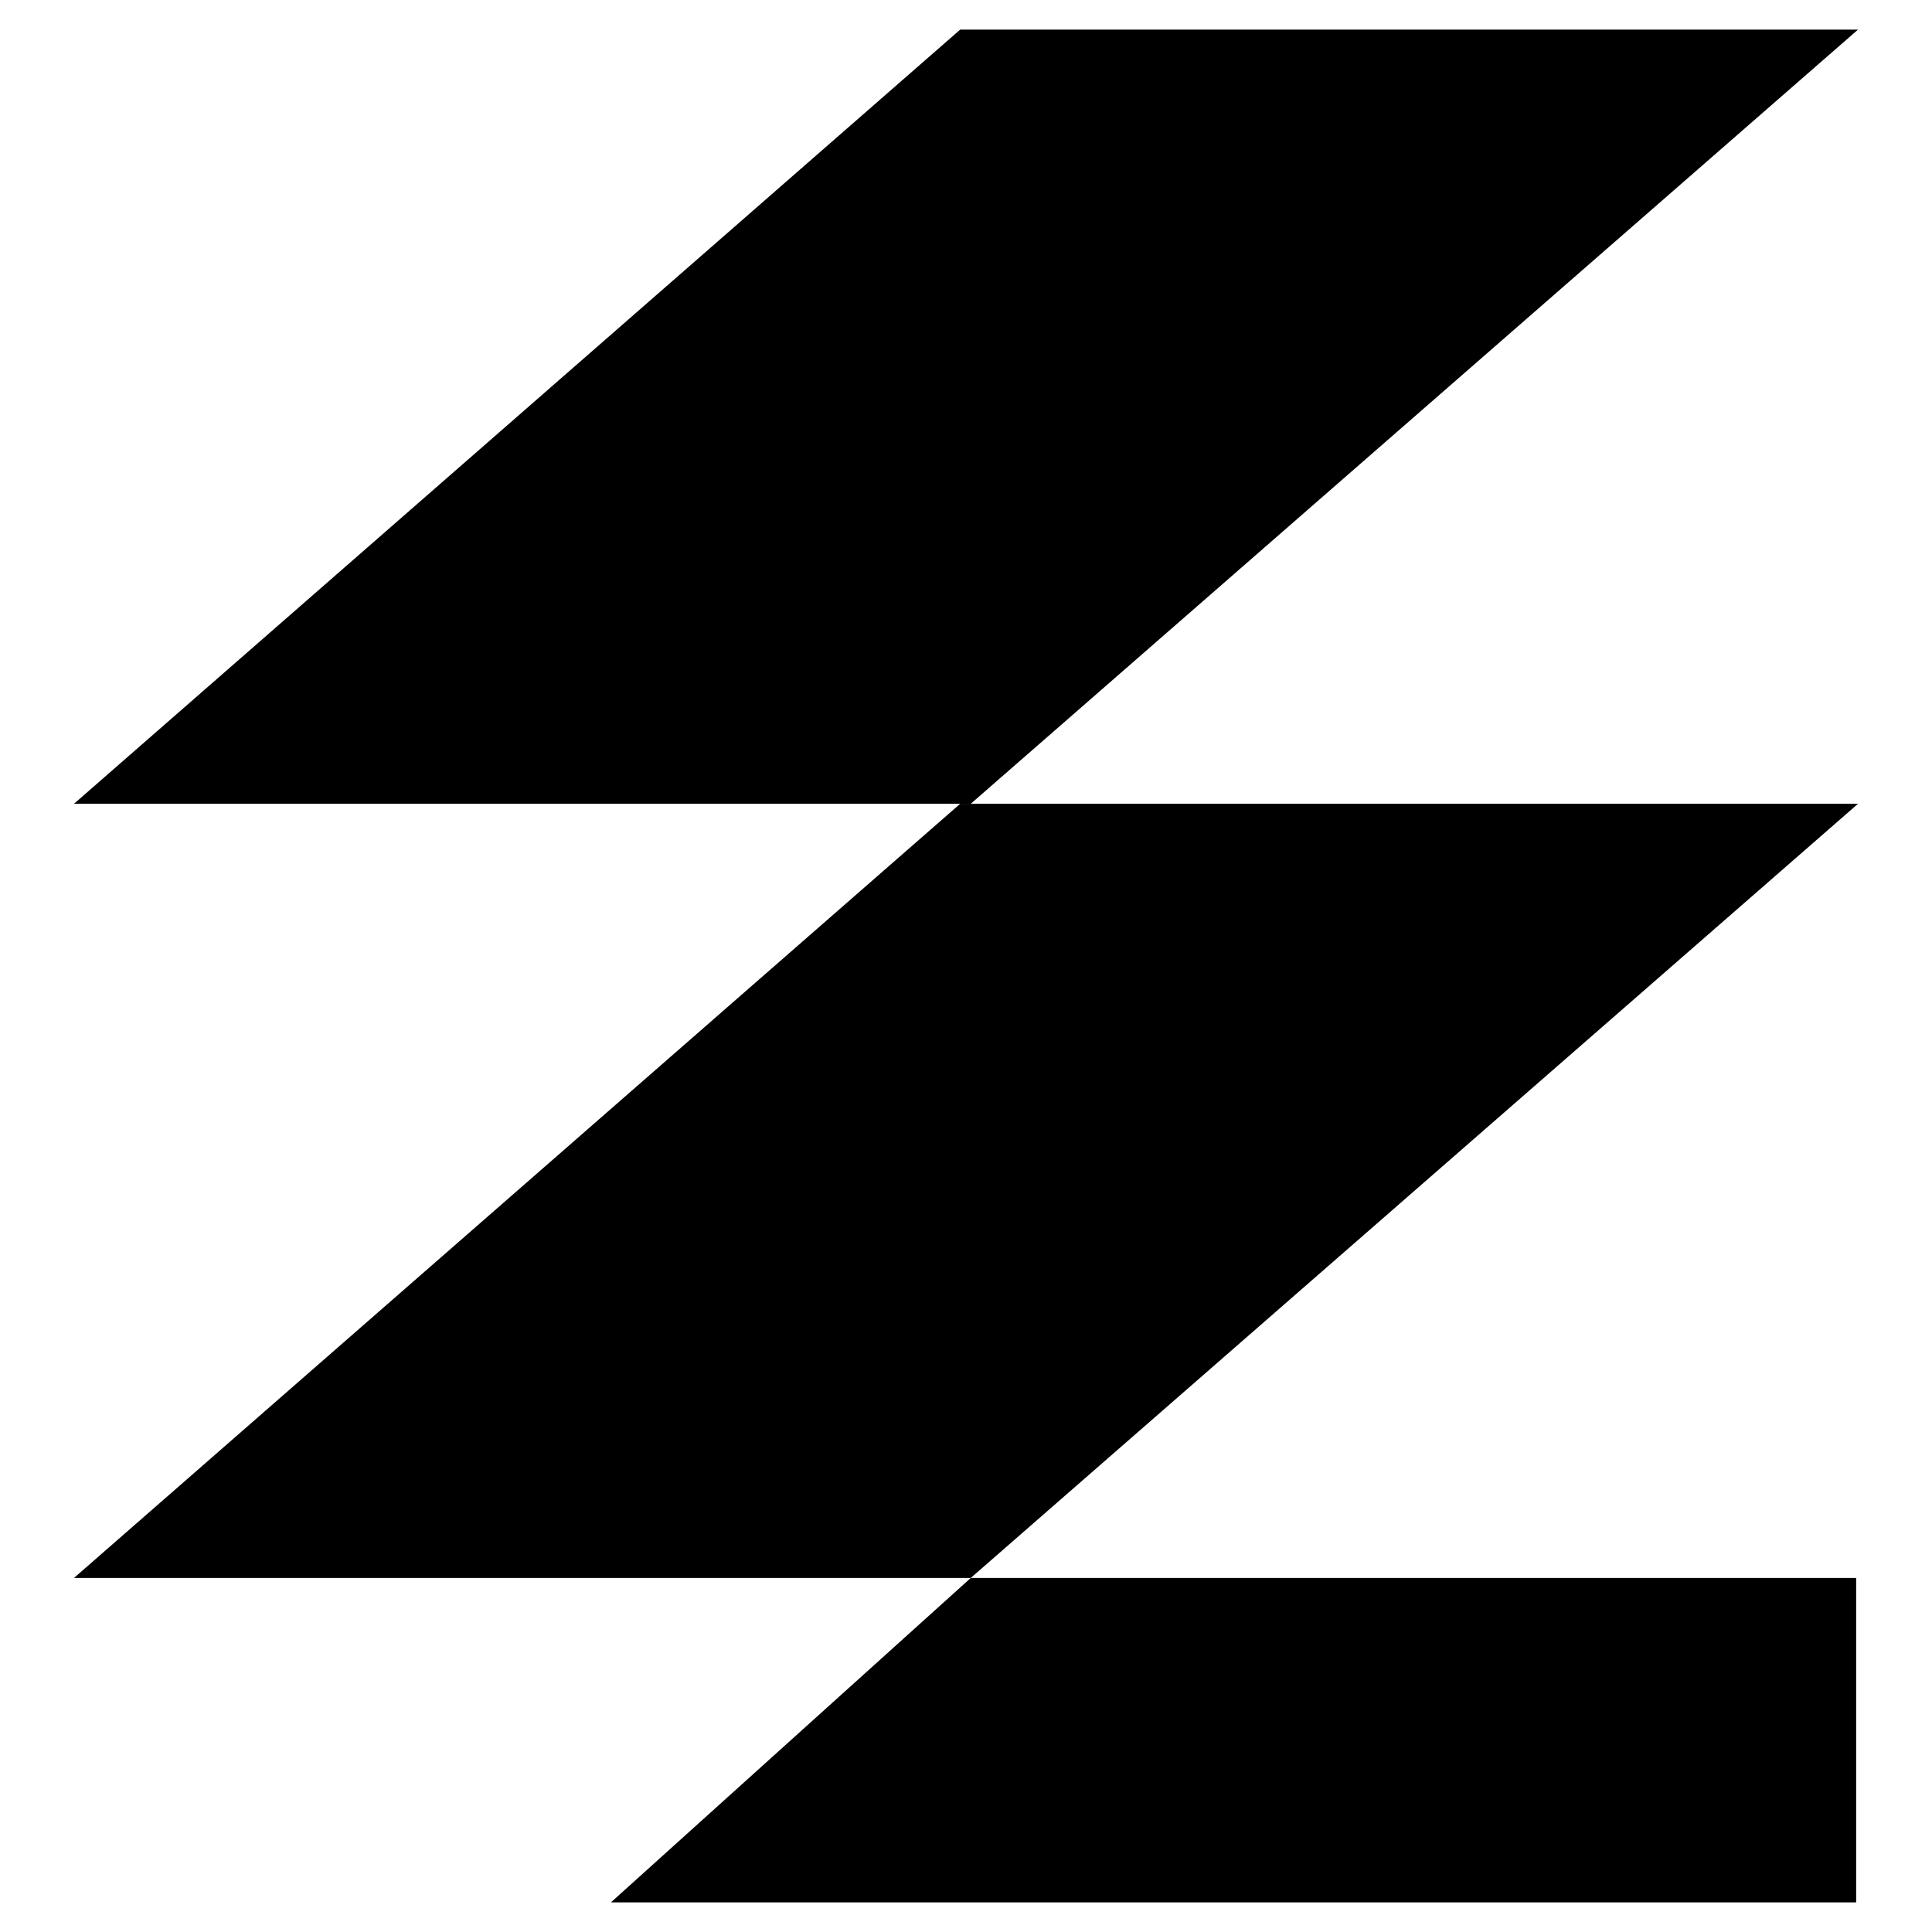 <svg id="Layer_1" data-name="Layer 1" xmlns="http://www.w3.org/2000/svg" viewBox="0 0 512 512"><polygon points="19.61 213.01 254.46 7.85 492.39 7.85 257.26 213.01 19.61 213.01"/><polygon points="19.61 418.17 254.46 213.01 492.39 213.01 257.26 418.17 19.61 418.17"/><polygon points="257.26 418.18 491.9 418.17 491.9 504.15 161.9 504.15 257.26 418.18"/></svg>